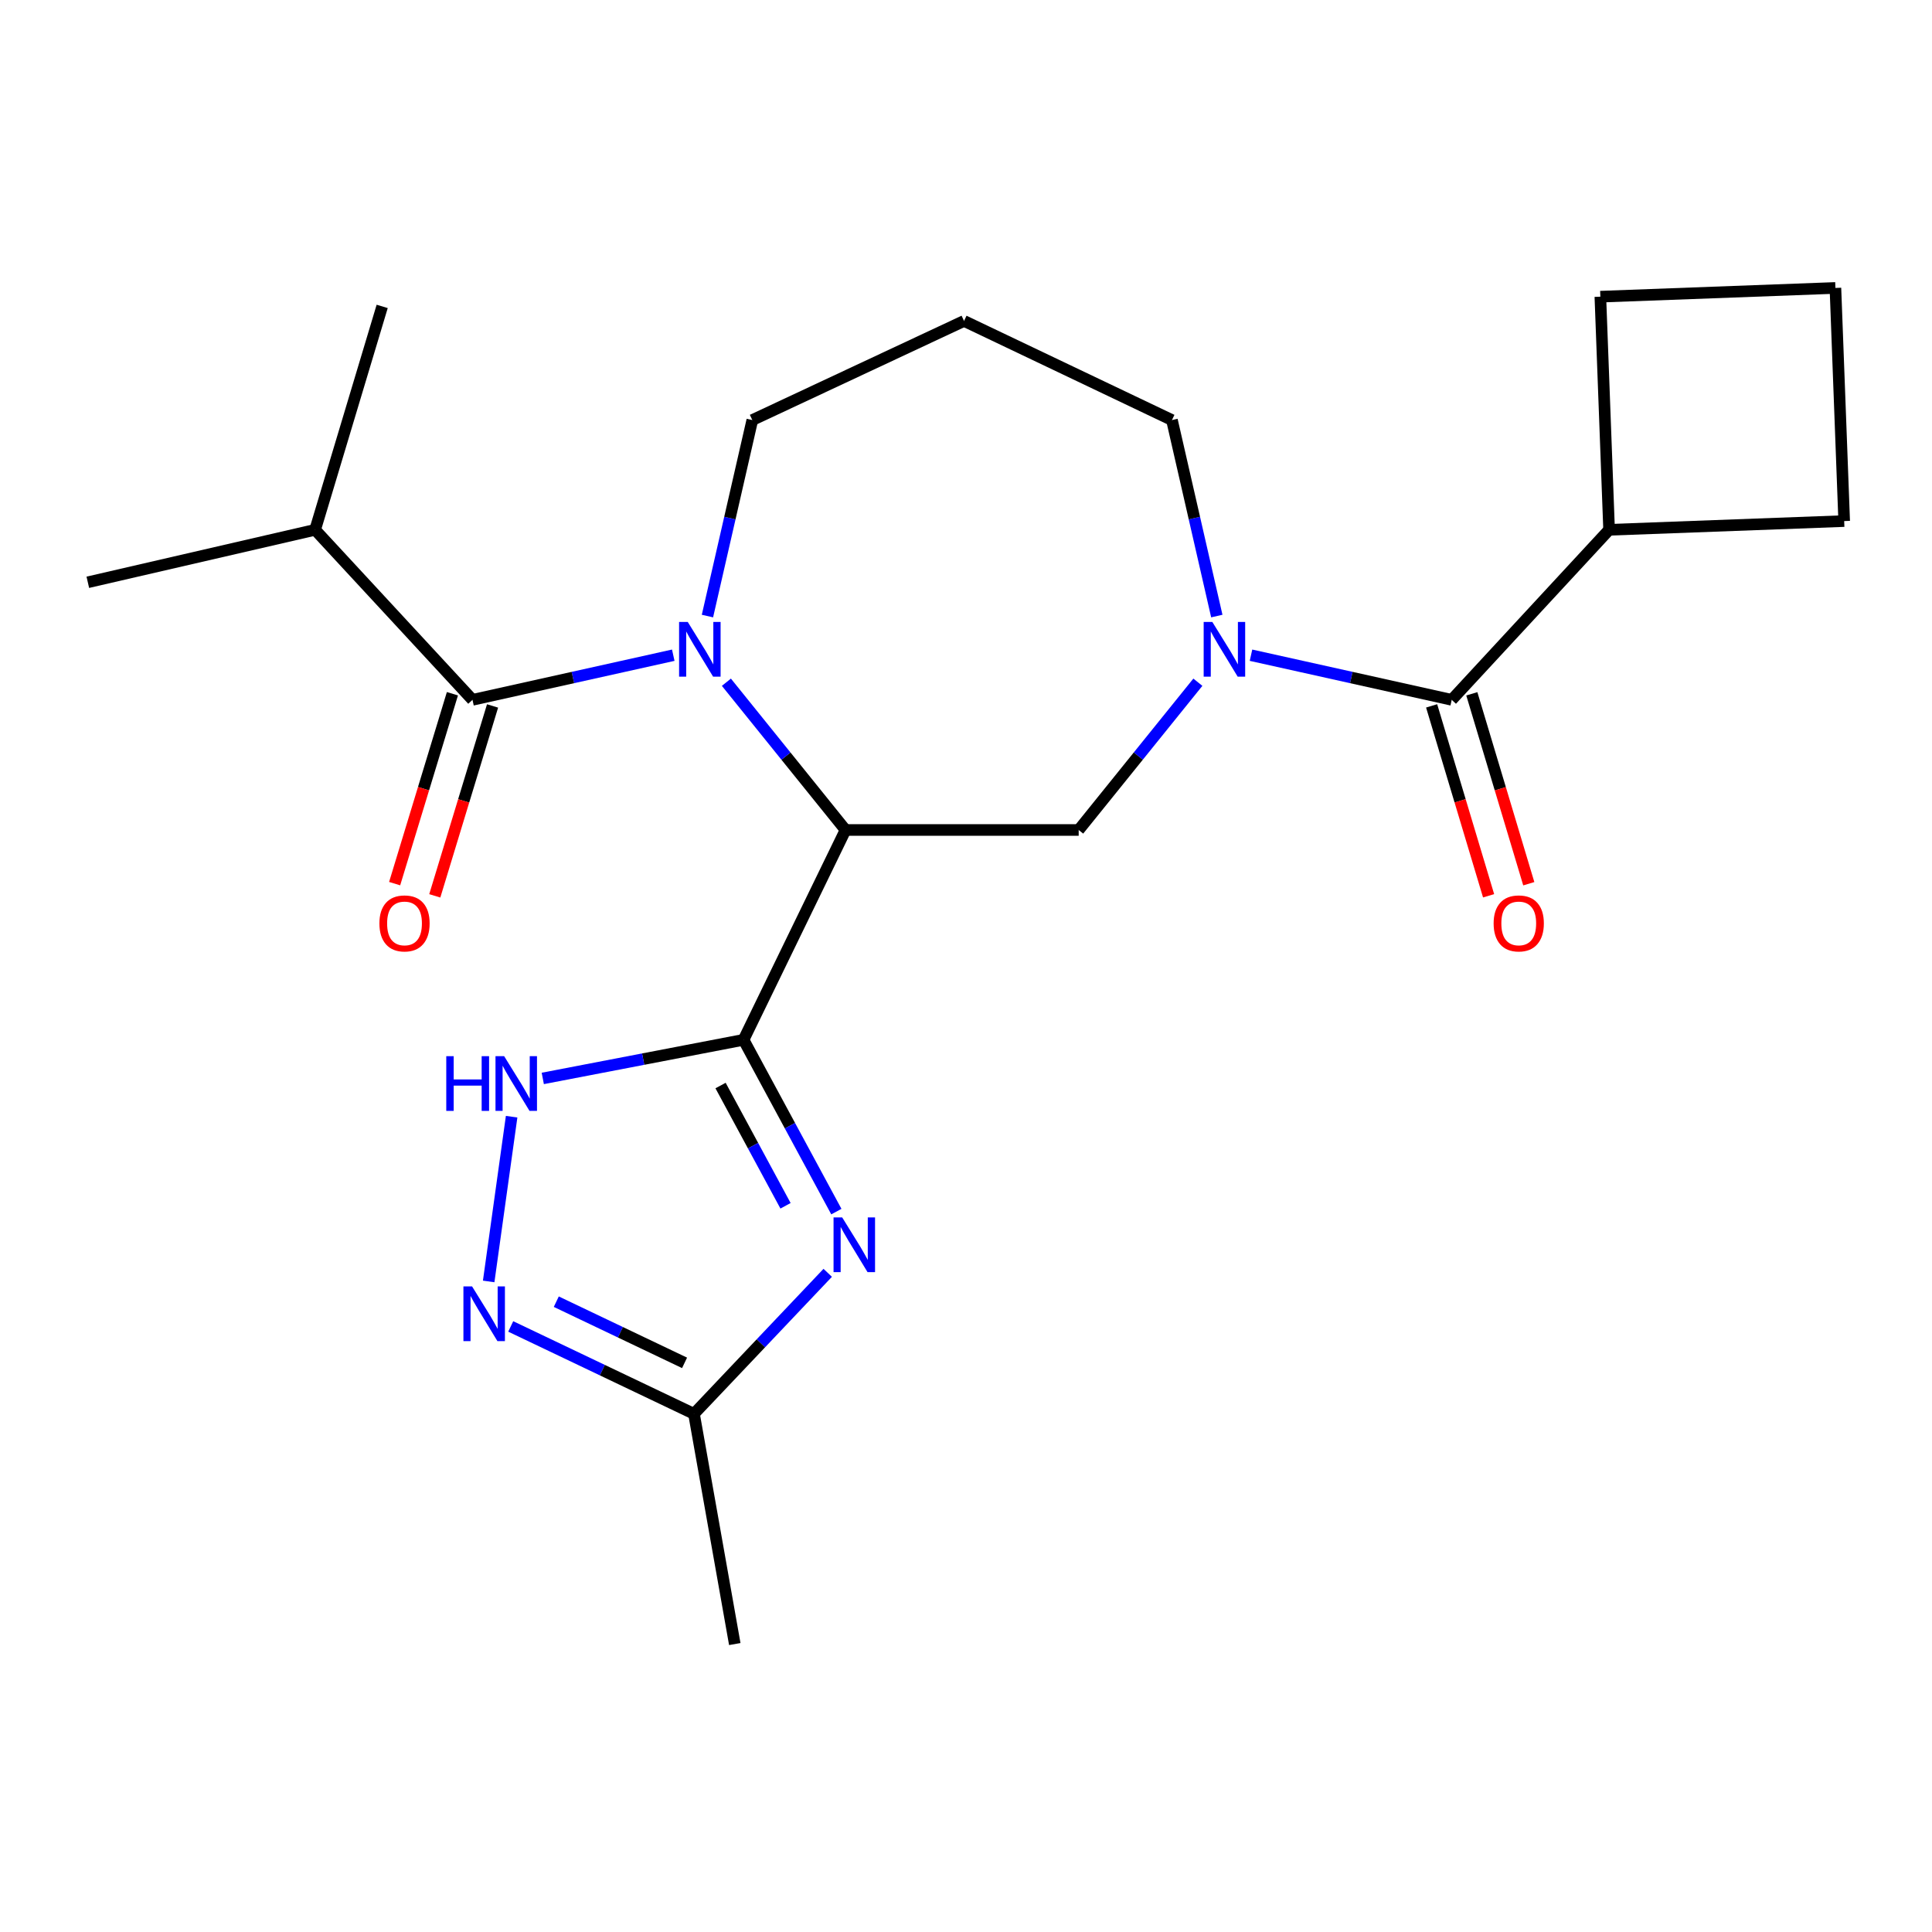 <?xml version='1.0' encoding='iso-8859-1'?>
<svg version='1.1' baseProfile='full'
              xmlns='http://www.w3.org/2000/svg'
                      xmlns:rdkit='http://www.rdkit.org/xml'
                      xmlns:xlink='http://www.w3.org/1999/xlink'
                  xml:space='preserve'
width='1000px' height='1000px' viewBox='0 0 1000 1000'>
<!-- END OF HEADER -->
<rect style='opacity:1.0;fill:#FFFFFF;stroke:none' width='1000' height='1000' x='0' y='0'> </rect>
<path class='bond-0' d='M 384.858,538.212 L 437.645,429.598' style='fill:none;fill-rule:evenodd;stroke:#000000;stroke-width:6px;stroke-linecap:butt;stroke-linejoin:miter;stroke-opacity:1' />
<path class='bond-2' d='M 384.858,538.212 L 408.88,582.67' style='fill:none;fill-rule:evenodd;stroke:#000000;stroke-width:6px;stroke-linecap:butt;stroke-linejoin:miter;stroke-opacity:1' />
<path class='bond-2' d='M 408.88,582.67 L 432.902,627.129' style='fill:none;fill-rule:evenodd;stroke:#0000FF;stroke-width:6px;stroke-linecap:butt;stroke-linejoin:miter;stroke-opacity:1' />
<path class='bond-2' d='M 372.958,561.873 L 389.773,592.994' style='fill:none;fill-rule:evenodd;stroke:#000000;stroke-width:6px;stroke-linecap:butt;stroke-linejoin:miter;stroke-opacity:1' />
<path class='bond-2' d='M 389.773,592.994 L 406.588,624.116' style='fill:none;fill-rule:evenodd;stroke:#0000FF;stroke-width:6px;stroke-linecap:butt;stroke-linejoin:miter;stroke-opacity:1' />
<path class='bond-5' d='M 384.858,538.212 L 332.9,548.202' style='fill:none;fill-rule:evenodd;stroke:#000000;stroke-width:6px;stroke-linecap:butt;stroke-linejoin:miter;stroke-opacity:1' />
<path class='bond-5' d='M 332.9,548.202 L 280.942,558.193' style='fill:none;fill-rule:evenodd;stroke:#0000FF;stroke-width:6px;stroke-linecap:butt;stroke-linejoin:miter;stroke-opacity:1' />
<path class='bond-1' d='M 437.645,429.598 L 406.812,391.359' style='fill:none;fill-rule:evenodd;stroke:#000000;stroke-width:6px;stroke-linecap:butt;stroke-linejoin:miter;stroke-opacity:1' />
<path class='bond-1' d='M 406.812,391.359 L 375.979,353.121' style='fill:none;fill-rule:evenodd;stroke:#0000FF;stroke-width:6px;stroke-linecap:butt;stroke-linejoin:miter;stroke-opacity:1' />
<path class='bond-6' d='M 437.645,429.598 L 558.325,429.598' style='fill:none;fill-rule:evenodd;stroke:#000000;stroke-width:6px;stroke-linecap:butt;stroke-linejoin:miter;stroke-opacity:1' />
<path class='bond-4' d='M 348.482,339.135 L 296.521,350.685' style='fill:none;fill-rule:evenodd;stroke:#0000FF;stroke-width:6px;stroke-linecap:butt;stroke-linejoin:miter;stroke-opacity:1' />
<path class='bond-4' d='M 296.521,350.685 L 244.56,362.236' style='fill:none;fill-rule:evenodd;stroke:#000000;stroke-width:6px;stroke-linecap:butt;stroke-linejoin:miter;stroke-opacity:1' />
<path class='bond-14' d='M 366.173,318.874 L 377.784,268.15' style='fill:none;fill-rule:evenodd;stroke:#0000FF;stroke-width:6px;stroke-linecap:butt;stroke-linejoin:miter;stroke-opacity:1' />
<path class='bond-14' d='M 377.784,268.15 L 389.395,217.425' style='fill:none;fill-rule:evenodd;stroke:#000000;stroke-width:6px;stroke-linecap:butt;stroke-linejoin:miter;stroke-opacity:1' />
<path class='bond-9' d='M 428.427,658.809 L 393.817,695.306' style='fill:none;fill-rule:evenodd;stroke:#0000FF;stroke-width:6px;stroke-linecap:butt;stroke-linejoin:miter;stroke-opacity:1' />
<path class='bond-9' d='M 393.817,695.306 L 359.207,731.803' style='fill:none;fill-rule:evenodd;stroke:#000000;stroke-width:6px;stroke-linecap:butt;stroke-linejoin:miter;stroke-opacity:1' />
<path class='bond-3' d='M 620.015,353.116 L 589.17,391.357' style='fill:none;fill-rule:evenodd;stroke:#0000FF;stroke-width:6px;stroke-linecap:butt;stroke-linejoin:miter;stroke-opacity:1' />
<path class='bond-3' d='M 589.17,391.357 L 558.325,429.598' style='fill:none;fill-rule:evenodd;stroke:#000000;stroke-width:6px;stroke-linecap:butt;stroke-linejoin:miter;stroke-opacity:1' />
<path class='bond-8' d='M 647.512,339.135 L 699.461,350.685' style='fill:none;fill-rule:evenodd;stroke:#0000FF;stroke-width:6px;stroke-linecap:butt;stroke-linejoin:miter;stroke-opacity:1' />
<path class='bond-8' d='M 699.461,350.685 L 751.41,362.236' style='fill:none;fill-rule:evenodd;stroke:#000000;stroke-width:6px;stroke-linecap:butt;stroke-linejoin:miter;stroke-opacity:1' />
<path class='bond-15' d='M 629.821,318.874 L 618.21,268.15' style='fill:none;fill-rule:evenodd;stroke:#0000FF;stroke-width:6px;stroke-linecap:butt;stroke-linejoin:miter;stroke-opacity:1' />
<path class='bond-15' d='M 618.21,268.15 L 606.599,217.425' style='fill:none;fill-rule:evenodd;stroke:#000000;stroke-width:6px;stroke-linecap:butt;stroke-linejoin:miter;stroke-opacity:1' />
<path class='bond-10' d='M 234.171,359.075 L 219.218,408.222' style='fill:none;fill-rule:evenodd;stroke:#000000;stroke-width:6px;stroke-linecap:butt;stroke-linejoin:miter;stroke-opacity:1' />
<path class='bond-10' d='M 219.218,408.222 L 204.265,457.369' style='fill:none;fill-rule:evenodd;stroke:#FF0000;stroke-width:6px;stroke-linecap:butt;stroke-linejoin:miter;stroke-opacity:1' />
<path class='bond-10' d='M 254.949,365.396 L 239.996,414.544' style='fill:none;fill-rule:evenodd;stroke:#000000;stroke-width:6px;stroke-linecap:butt;stroke-linejoin:miter;stroke-opacity:1' />
<path class='bond-10' d='M 239.996,414.544 L 225.042,463.691' style='fill:none;fill-rule:evenodd;stroke:#FF0000;stroke-width:6px;stroke-linecap:butt;stroke-linejoin:miter;stroke-opacity:1' />
<path class='bond-13' d='M 244.56,362.236 L 163.106,274.229' style='fill:none;fill-rule:evenodd;stroke:#000000;stroke-width:6px;stroke-linecap:butt;stroke-linejoin:miter;stroke-opacity:1' />
<path class='bond-7' d='M 264.816,578.003 L 252.936,663.271' style='fill:none;fill-rule:evenodd;stroke:#0000FF;stroke-width:6px;stroke-linecap:butt;stroke-linejoin:miter;stroke-opacity:1' />
<path class='bond-23' d='M 264.353,686.563 L 311.78,709.183' style='fill:none;fill-rule:evenodd;stroke:#0000FF;stroke-width:6px;stroke-linecap:butt;stroke-linejoin:miter;stroke-opacity:1' />
<path class='bond-23' d='M 311.78,709.183 L 359.207,731.803' style='fill:none;fill-rule:evenodd;stroke:#000000;stroke-width:6px;stroke-linecap:butt;stroke-linejoin:miter;stroke-opacity:1' />
<path class='bond-23' d='M 287.931,673.747 L 321.129,689.581' style='fill:none;fill-rule:evenodd;stroke:#0000FF;stroke-width:6px;stroke-linecap:butt;stroke-linejoin:miter;stroke-opacity:1' />
<path class='bond-23' d='M 321.129,689.581 L 354.328,705.415' style='fill:none;fill-rule:evenodd;stroke:#000000;stroke-width:6px;stroke-linecap:butt;stroke-linejoin:miter;stroke-opacity:1' />
<path class='bond-11' d='M 741.009,365.356 L 755.752,414.505' style='fill:none;fill-rule:evenodd;stroke:#000000;stroke-width:6px;stroke-linecap:butt;stroke-linejoin:miter;stroke-opacity:1' />
<path class='bond-11' d='M 755.752,414.505 L 770.496,463.654' style='fill:none;fill-rule:evenodd;stroke:#FF0000;stroke-width:6px;stroke-linecap:butt;stroke-linejoin:miter;stroke-opacity:1' />
<path class='bond-11' d='M 761.811,359.115 L 776.555,408.264' style='fill:none;fill-rule:evenodd;stroke:#000000;stroke-width:6px;stroke-linecap:butt;stroke-linejoin:miter;stroke-opacity:1' />
<path class='bond-11' d='M 776.555,408.264 L 791.298,457.413' style='fill:none;fill-rule:evenodd;stroke:#FF0000;stroke-width:6px;stroke-linecap:butt;stroke-linejoin:miter;stroke-opacity:1' />
<path class='bond-12' d='M 751.41,362.236 L 832.864,274.229' style='fill:none;fill-rule:evenodd;stroke:#000000;stroke-width:6px;stroke-linecap:butt;stroke-linejoin:miter;stroke-opacity:1' />
<path class='bond-17' d='M 359.207,731.803 L 380.322,850.963' style='fill:none;fill-rule:evenodd;stroke:#000000;stroke-width:6px;stroke-linecap:butt;stroke-linejoin:miter;stroke-opacity:1' />
<path class='bond-19' d='M 832.864,274.229 L 828.34,153.562' style='fill:none;fill-rule:evenodd;stroke:#000000;stroke-width:6px;stroke-linecap:butt;stroke-linejoin:miter;stroke-opacity:1' />
<path class='bond-20' d='M 832.864,274.229 L 954.545,269.705' style='fill:none;fill-rule:evenodd;stroke:#000000;stroke-width:6px;stroke-linecap:butt;stroke-linejoin:miter;stroke-opacity:1' />
<path class='bond-21' d='M 163.106,274.229 L 197.818,158.593' style='fill:none;fill-rule:evenodd;stroke:#000000;stroke-width:6px;stroke-linecap:butt;stroke-linejoin:miter;stroke-opacity:1' />
<path class='bond-22' d='M 163.106,274.229 L 45.455,301.389' style='fill:none;fill-rule:evenodd;stroke:#000000;stroke-width:6px;stroke-linecap:butt;stroke-linejoin:miter;stroke-opacity:1' />
<path class='bond-16' d='M 389.395,217.425 L 498.986,166.122' style='fill:none;fill-rule:evenodd;stroke:#000000;stroke-width:6px;stroke-linecap:butt;stroke-linejoin:miter;stroke-opacity:1' />
<path class='bond-24' d='M 606.599,217.425 L 498.986,166.122' style='fill:none;fill-rule:evenodd;stroke:#000000;stroke-width:6px;stroke-linecap:butt;stroke-linejoin:miter;stroke-opacity:1' />
<path class='bond-18' d='M 950.009,149.037 L 954.545,269.705' style='fill:none;fill-rule:evenodd;stroke:#000000;stroke-width:6px;stroke-linecap:butt;stroke-linejoin:miter;stroke-opacity:1' />
<path class='bond-25' d='M 950.009,149.037 L 828.34,153.562' style='fill:none;fill-rule:evenodd;stroke:#000000;stroke-width:6px;stroke-linecap:butt;stroke-linejoin:miter;stroke-opacity:1' />
<path  class='atom-2' d='M 355.976 321.917
L 365.256 336.917
Q 366.176 338.397, 367.656 341.077
Q 369.136 343.757, 369.216 343.917
L 369.216 321.917
L 372.976 321.917
L 372.976 350.237
L 369.096 350.237
L 359.136 333.837
Q 357.976 331.917, 356.736 329.717
Q 355.536 327.517, 355.176 326.837
L 355.176 350.237
L 351.496 350.237
L 351.496 321.917
L 355.976 321.917
' fill='#0000FF'/>
<path  class='atom-3' d='M 435.922 630.144
L 445.202 645.144
Q 446.122 646.624, 447.602 649.304
Q 449.082 651.984, 449.162 652.144
L 449.162 630.144
L 452.922 630.144
L 452.922 658.464
L 449.042 658.464
L 439.082 642.064
Q 437.922 640.144, 436.682 637.944
Q 435.482 635.744, 435.122 635.064
L 435.122 658.464
L 431.442 658.464
L 431.442 630.144
L 435.922 630.144
' fill='#0000FF'/>
<path  class='atom-4' d='M 627.499 321.917
L 636.779 336.917
Q 637.699 338.397, 639.179 341.077
Q 640.659 343.757, 640.739 343.917
L 640.739 321.917
L 644.499 321.917
L 644.499 350.237
L 640.619 350.237
L 630.659 333.837
Q 629.499 331.917, 628.259 329.717
Q 627.059 327.517, 626.699 326.837
L 626.699 350.237
L 623.019 350.237
L 623.019 321.917
L 627.499 321.917
' fill='#0000FF'/>
<path  class='atom-6' d='M 230.987 546.675
L 234.827 546.675
L 234.827 558.715
L 249.307 558.715
L 249.307 546.675
L 253.147 546.675
L 253.147 574.995
L 249.307 574.995
L 249.307 561.915
L 234.827 561.915
L 234.827 574.995
L 230.987 574.995
L 230.987 546.675
' fill='#0000FF'/>
<path  class='atom-6' d='M 260.947 546.675
L 270.227 561.675
Q 271.147 563.155, 272.627 565.835
Q 274.107 568.515, 274.187 568.675
L 274.187 546.675
L 277.947 546.675
L 277.947 574.995
L 274.067 574.995
L 264.107 558.595
Q 262.947 556.675, 261.707 554.475
Q 260.507 552.275, 260.147 551.595
L 260.147 574.995
L 256.467 574.995
L 256.467 546.675
L 260.947 546.675
' fill='#0000FF'/>
<path  class='atom-8' d='M 244.345 665.846
L 253.625 680.846
Q 254.545 682.326, 256.025 685.006
Q 257.505 687.686, 257.585 687.846
L 257.585 665.846
L 261.345 665.846
L 261.345 694.166
L 257.465 694.166
L 247.505 677.766
Q 246.345 675.846, 245.105 673.646
Q 243.905 671.446, 243.545 670.766
L 243.545 694.166
L 239.865 694.166
L 239.865 665.846
L 244.345 665.846
' fill='#0000FF'/>
<path  class='atom-11' d='M 196.377 477.952
Q 196.377 471.152, 199.737 467.352
Q 203.097 463.552, 209.377 463.552
Q 215.657 463.552, 219.017 467.352
Q 222.377 471.152, 222.377 477.952
Q 222.377 484.832, 218.977 488.752
Q 215.577 492.632, 209.377 492.632
Q 203.137 492.632, 199.737 488.752
Q 196.377 484.872, 196.377 477.952
M 209.377 489.432
Q 213.697 489.432, 216.017 486.552
Q 218.377 483.632, 218.377 477.952
Q 218.377 472.392, 216.017 469.592
Q 213.697 466.752, 209.377 466.752
Q 205.057 466.752, 202.697 469.552
Q 200.377 472.352, 200.377 477.952
Q 200.377 483.672, 202.697 486.552
Q 205.057 489.432, 209.377 489.432
' fill='#FF0000'/>
<path  class='atom-12' d='M 773.098 477.952
Q 773.098 471.152, 776.458 467.352
Q 779.818 463.552, 786.098 463.552
Q 792.378 463.552, 795.738 467.352
Q 799.098 471.152, 799.098 477.952
Q 799.098 484.832, 795.698 488.752
Q 792.298 492.632, 786.098 492.632
Q 779.858 492.632, 776.458 488.752
Q 773.098 484.872, 773.098 477.952
M 786.098 489.432
Q 790.418 489.432, 792.738 486.552
Q 795.098 483.632, 795.098 477.952
Q 795.098 472.392, 792.738 469.592
Q 790.418 466.752, 786.098 466.752
Q 781.778 466.752, 779.418 469.552
Q 777.098 472.352, 777.098 477.952
Q 777.098 483.672, 779.418 486.552
Q 781.778 489.432, 786.098 489.432
' fill='#FF0000'/>
</svg>
